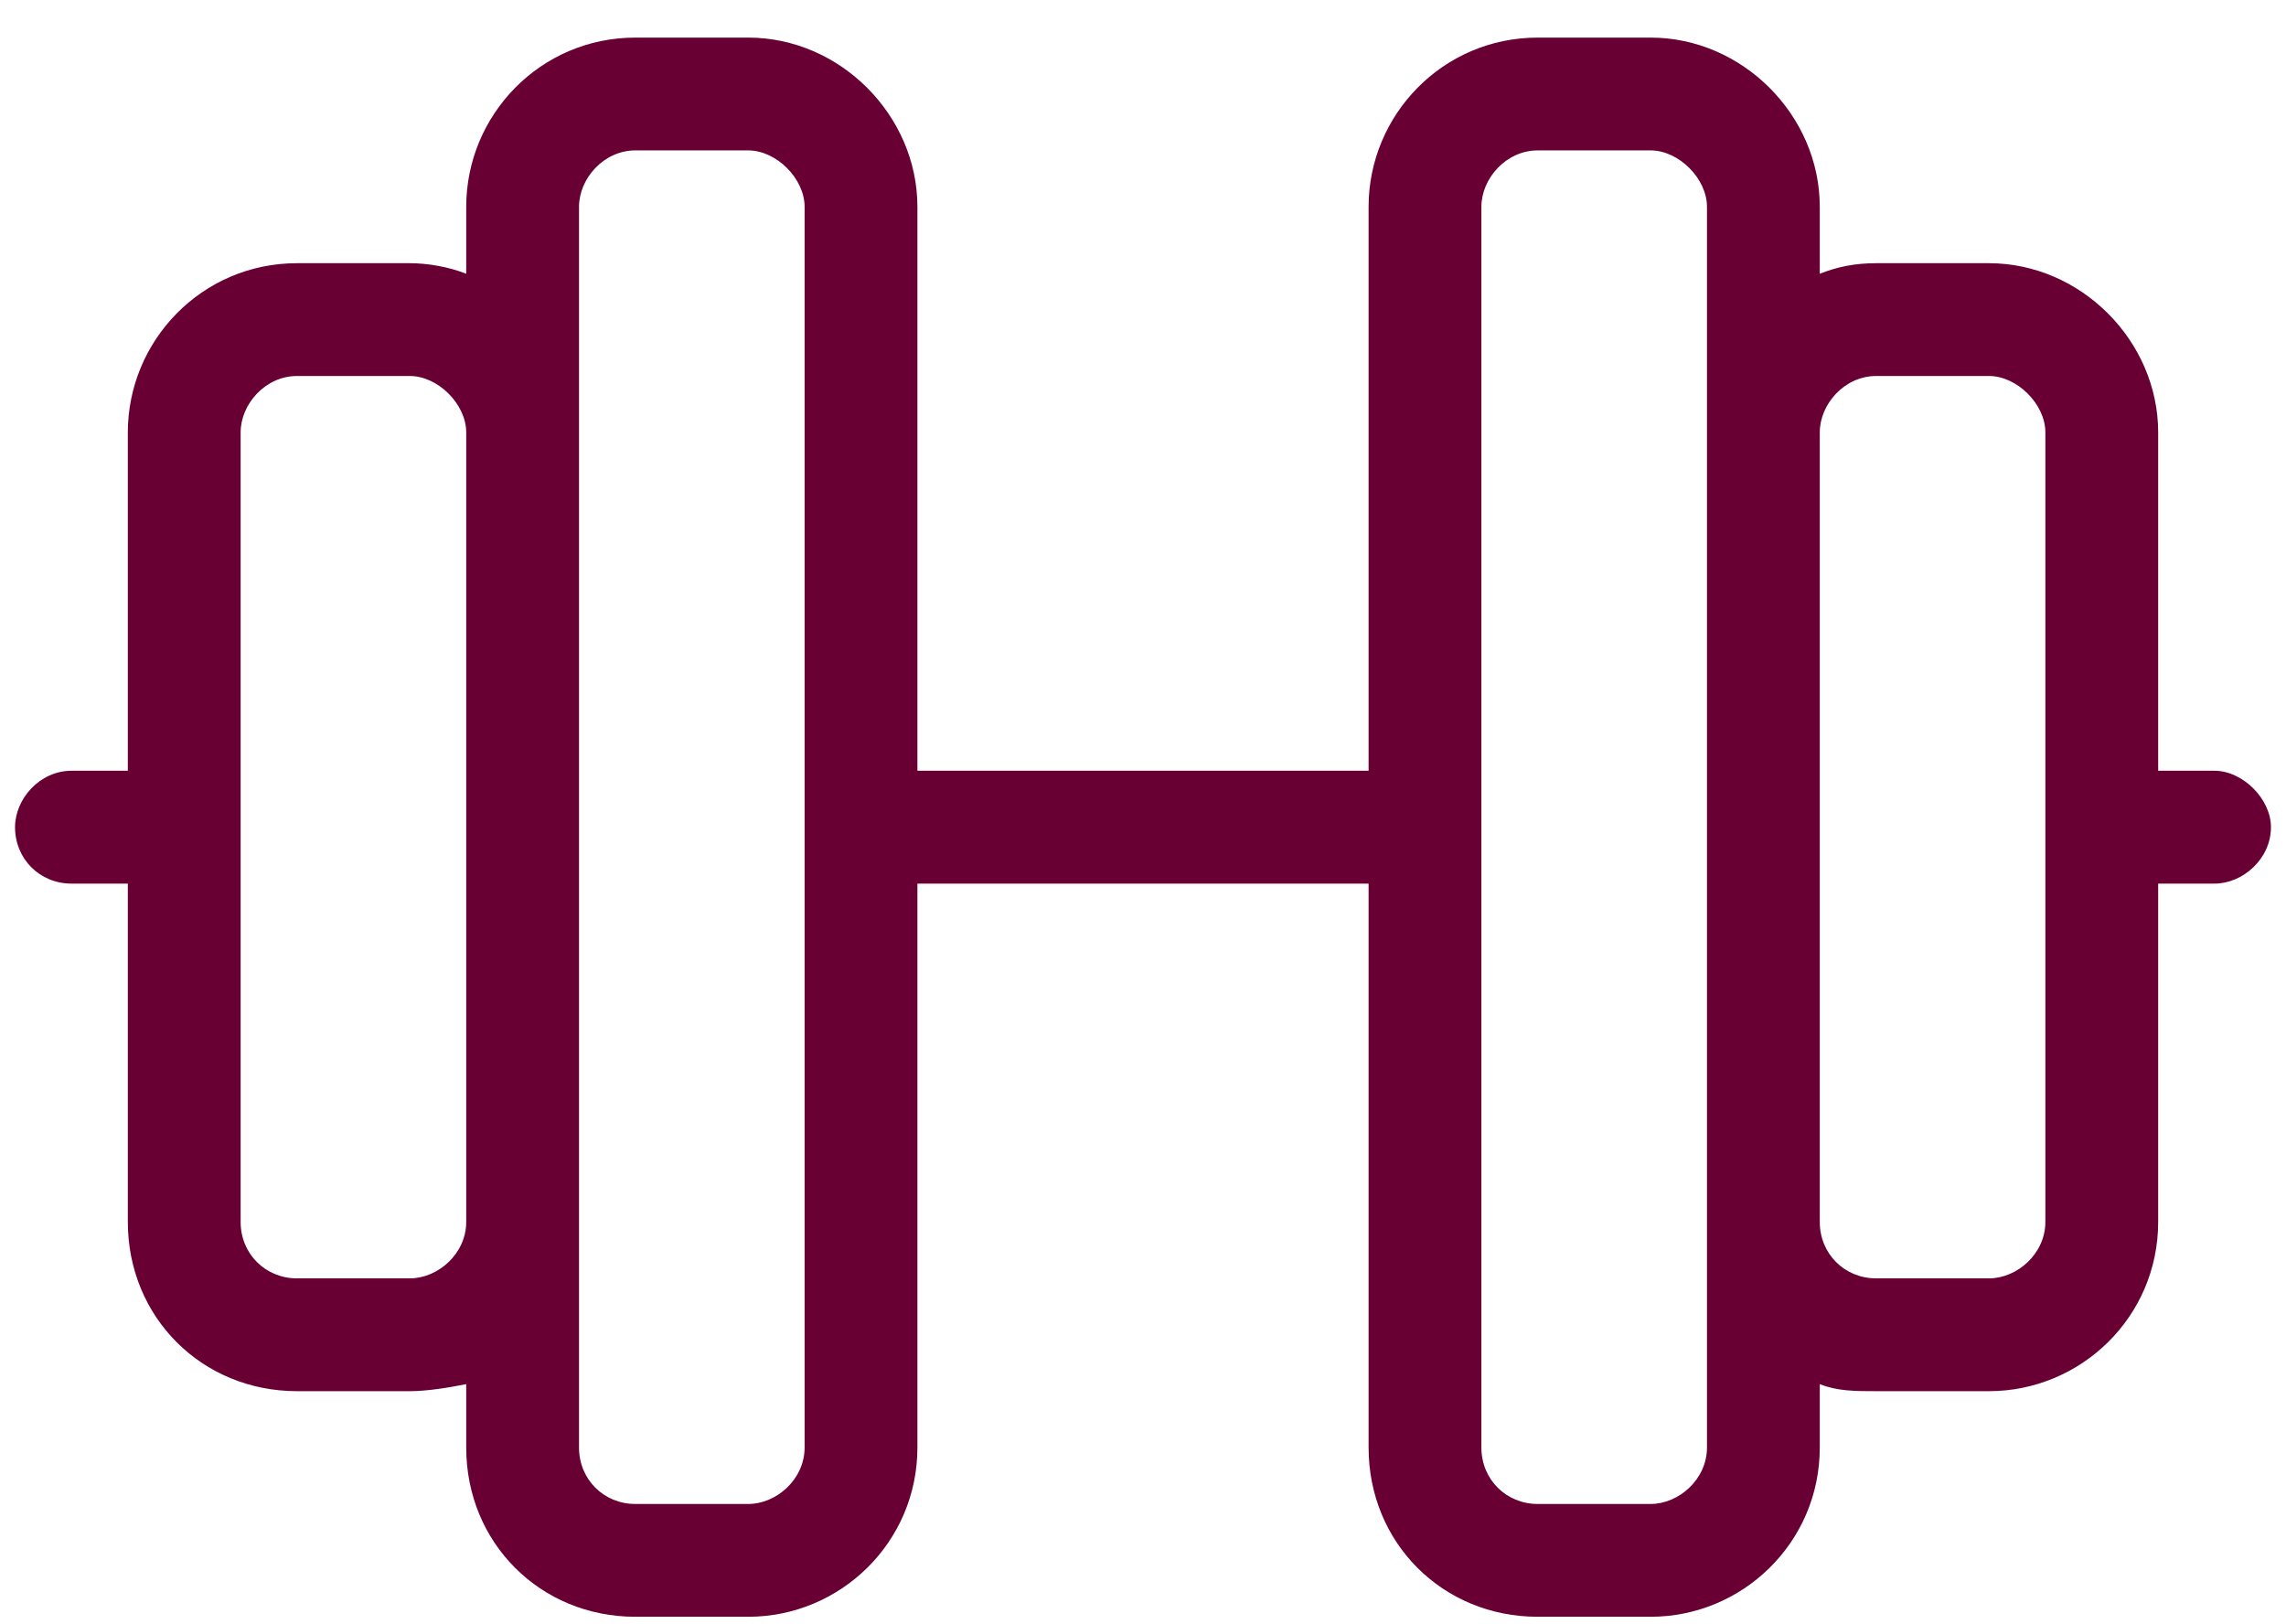 <svg width="38" height="27" viewBox="0 0 38 27" fill="none" xmlns="http://www.w3.org/2000/svg">
<path d="M12.438 2.5H10.562C10.035 2.5 9.625 2.969 9.625 3.438V7.188V20.312V24.062C9.625 24.59 10.035 25 10.562 25H12.438C12.906 25 13.375 24.59 13.375 24.062V13.75V3.438C13.375 2.969 12.906 2.5 12.438 2.5ZM7.75 23.008C7.457 23.066 7.105 23.125 6.812 23.125H4.938C3.355 23.125 2.125 21.895 2.125 20.312V14.688H1.188C0.66 14.688 0.25 14.277 0.25 13.75C0.25 13.281 0.66 12.812 1.188 12.812H2.125V7.188C2.125 5.664 3.355 4.375 4.938 4.375H6.812C7.105 4.375 7.457 4.434 7.75 4.551V3.438C7.75 1.914 8.98 0.625 10.562 0.625H12.438C13.961 0.625 15.25 1.914 15.25 3.438V12.812H22.75V3.438C22.75 1.914 23.98 0.625 25.562 0.625H27.438C28.961 0.625 30.25 1.914 30.25 3.438V4.551C30.543 4.434 30.836 4.375 31.188 4.375H33.062C34.586 4.375 35.875 5.664 35.875 7.188V12.812H36.812C37.281 12.812 37.75 13.281 37.75 13.75C37.75 14.277 37.281 14.688 36.812 14.688H35.875V20.312C35.875 21.895 34.586 23.125 33.062 23.125H31.188C30.836 23.125 30.543 23.125 30.25 23.008V24.062C30.25 25.645 28.961 26.875 27.438 26.875H25.562C23.98 26.875 22.75 25.645 22.75 24.062V14.688H15.25V24.062C15.25 25.645 13.961 26.875 12.438 26.875H10.562C8.98 26.875 7.75 25.645 7.75 24.062V23.008ZM30.25 7.188V20.312C30.25 20.84 30.66 21.25 31.188 21.25H33.062C33.531 21.25 34 20.84 34 20.312V13.75V7.188C34 6.719 33.531 6.25 33.062 6.25H31.188C30.66 6.25 30.25 6.719 30.25 7.188ZM28.375 20.312V7.188V3.438C28.375 2.969 27.906 2.5 27.438 2.5H25.562C25.035 2.5 24.625 2.969 24.625 3.438V13.75V24.062C24.625 24.59 25.035 25 25.562 25H27.438C27.906 25 28.375 24.59 28.375 24.062V20.312ZM7.75 7.188C7.75 6.719 7.281 6.25 6.812 6.25H4.938C4.41 6.25 4 6.719 4 7.188V13.75V20.312C4 20.84 4.41 21.25 4.938 21.25H6.812C7.281 21.25 7.75 20.84 7.75 20.312V7.188Z" fill="#690034"/>
</svg>
